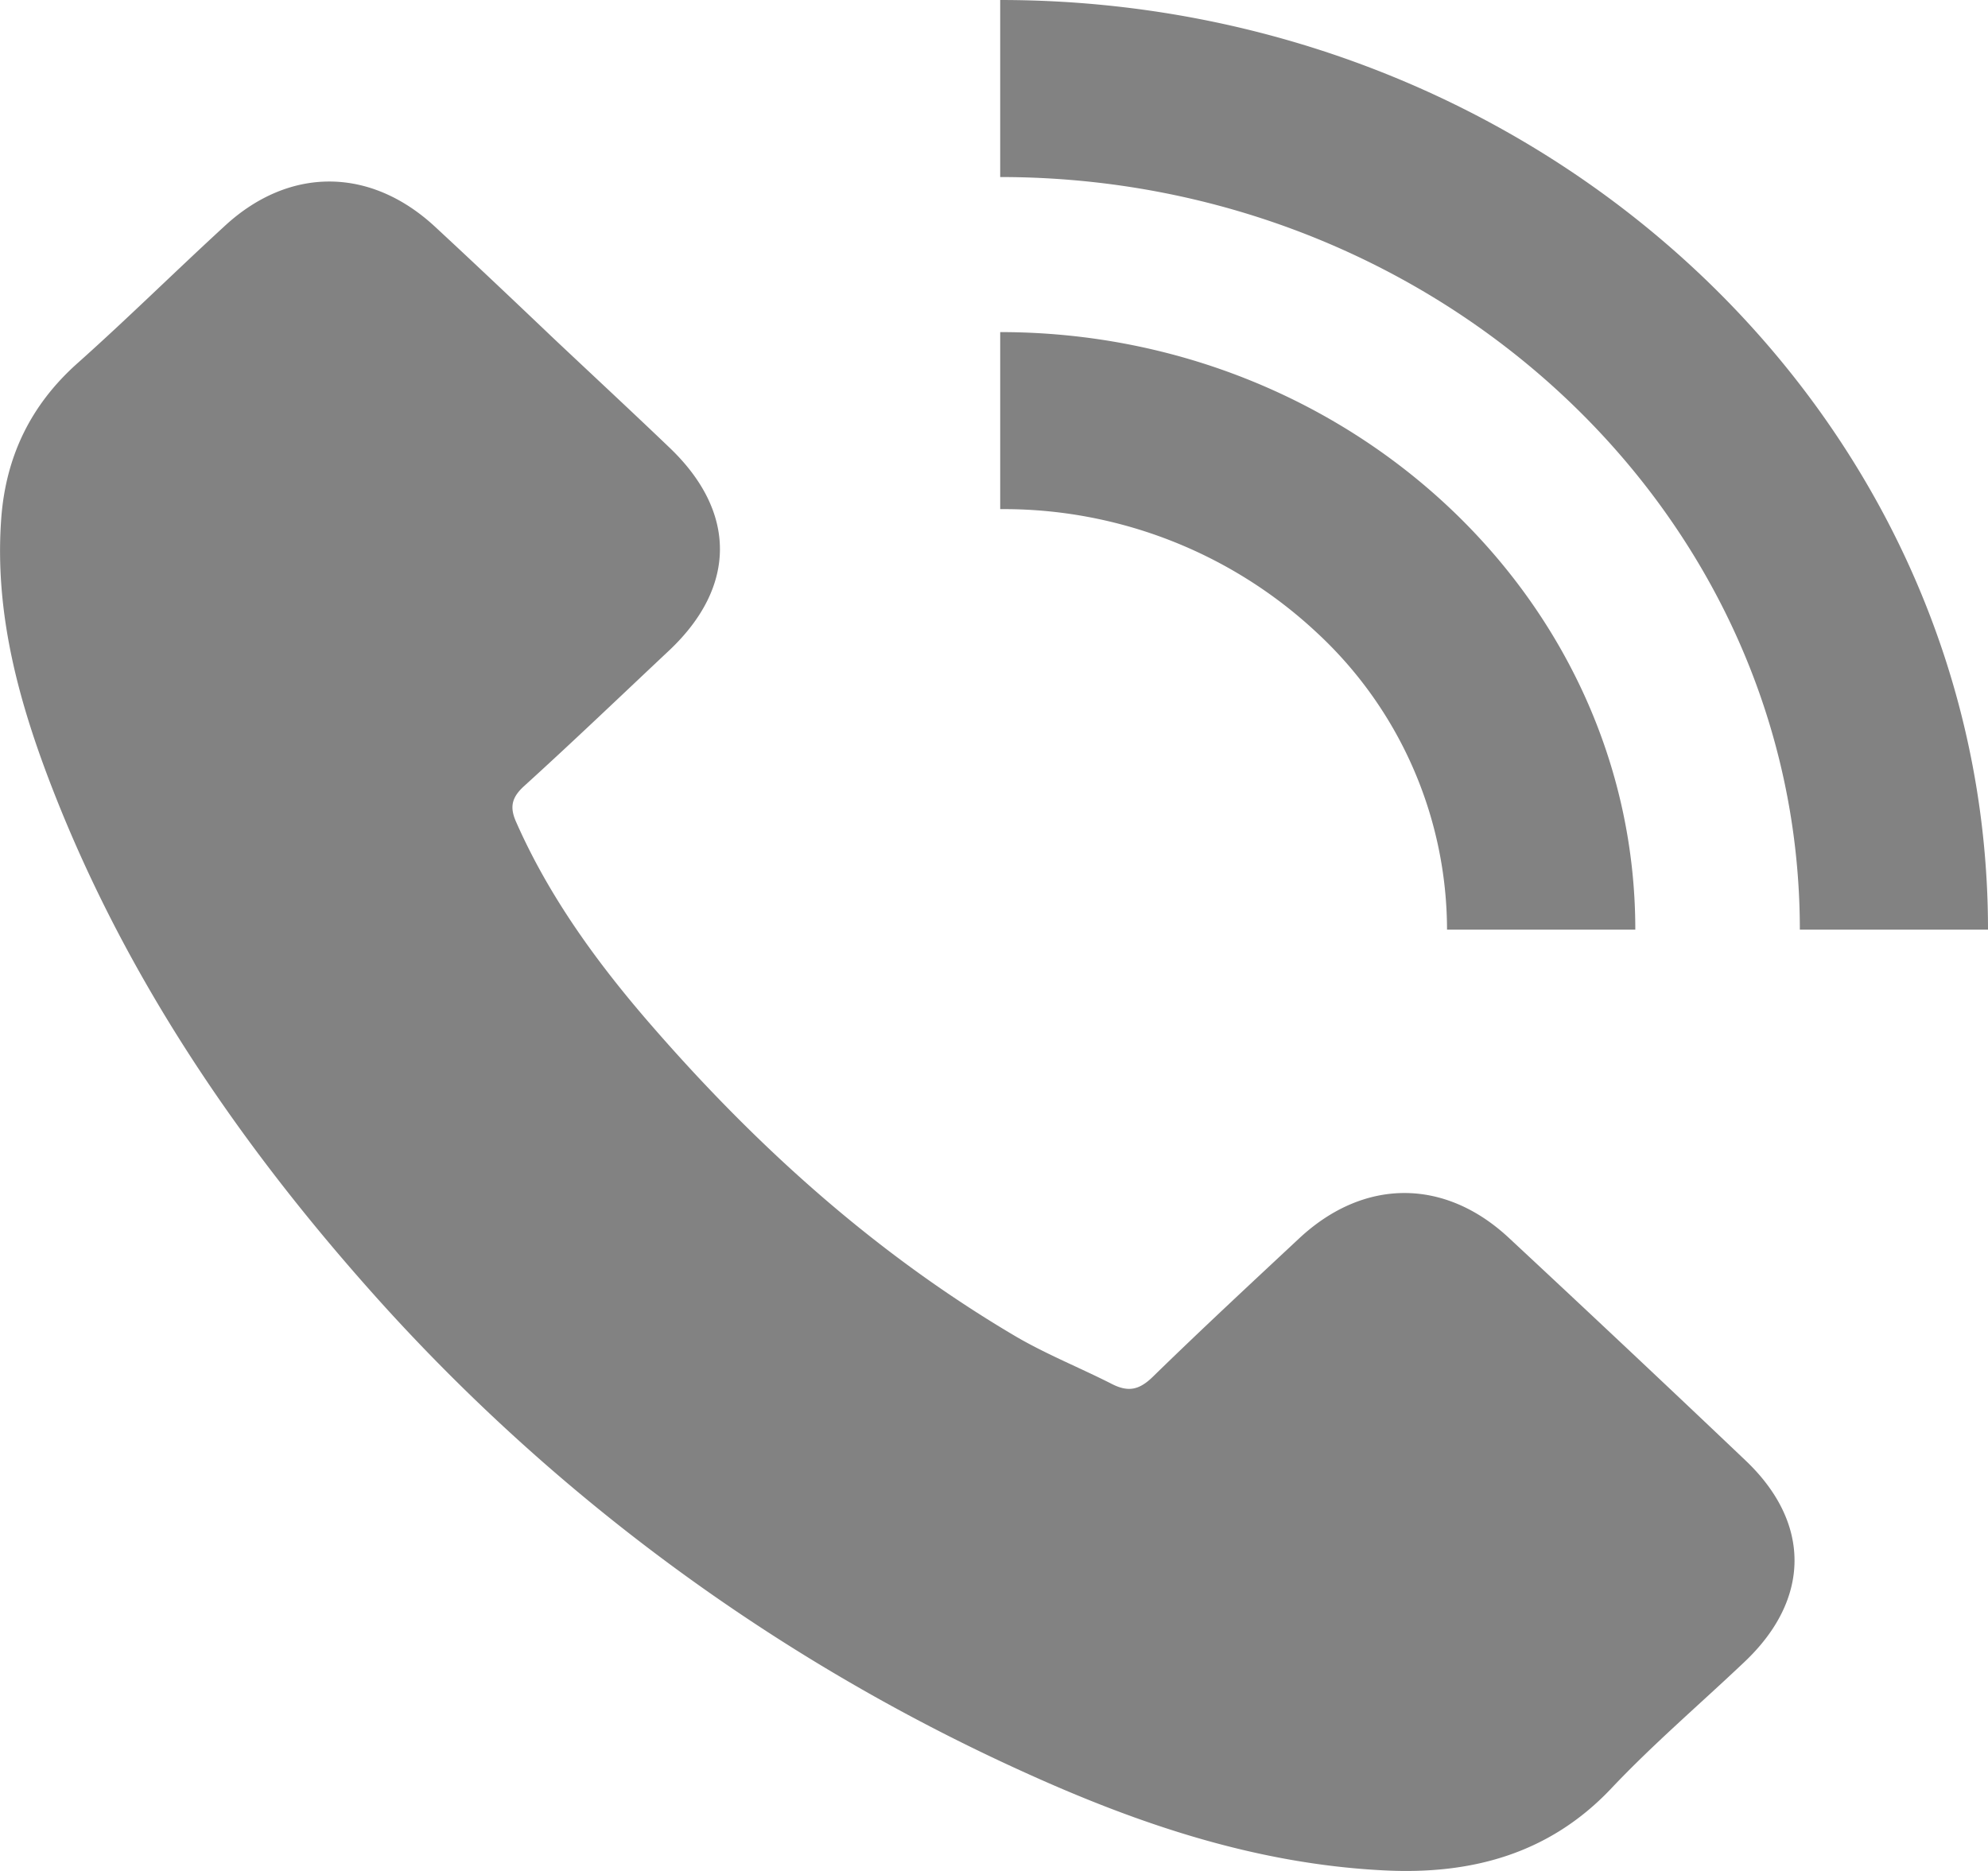 <svg width="17" height="16" fill="none" xmlns="http://www.w3.org/2000/svg"><path d="M.465 6.787c-.3-.763-.518-1.543-.453-2.372.042-.51.246-.945.643-1.302.431-.384.838-.787 1.263-1.177.552-.513 1.246-.51 1.799 0 .341.316.68.637 1.018.959.328.309.66.617.987.93.577.548.58 1.188.004 1.734-.415.39-.825.783-1.247 1.166-.11.101-.12.186-.062.312.276.624.677 1.18 1.126 1.7.904 1.046 1.926 1.975 3.145 2.693.262.153.548.267.821.406.142.072.235.049.349-.062.41-.4.832-.792 1.253-1.185.552-.514 1.243-.517 1.795 0 .677.63 1.35 1.263 2.02 1.9.562.533.559 1.186-.007 1.722-.384.364-.787.708-1.146 1.089-.525.552-1.188.734-1.94.695-1.098-.055-2.11-.4-3.087-.845a16.69 16.69 0 01-5.568-4.1C2.032 9.763 1.086 8.366.465 6.787zM17 7.95C17 3.567 13.21 0 8.553 0v1.514c3.77 0 6.838 2.888 6.838 6.436h1.61zm-4.626 0h1.61c0-2.817-2.438-5.11-5.431-5.11v1.514a3.92 3.92 0 012.703 1.052 3.47 3.47 0 011.118 2.544z" fill="#000" fill-opacity=".49"/></svg>